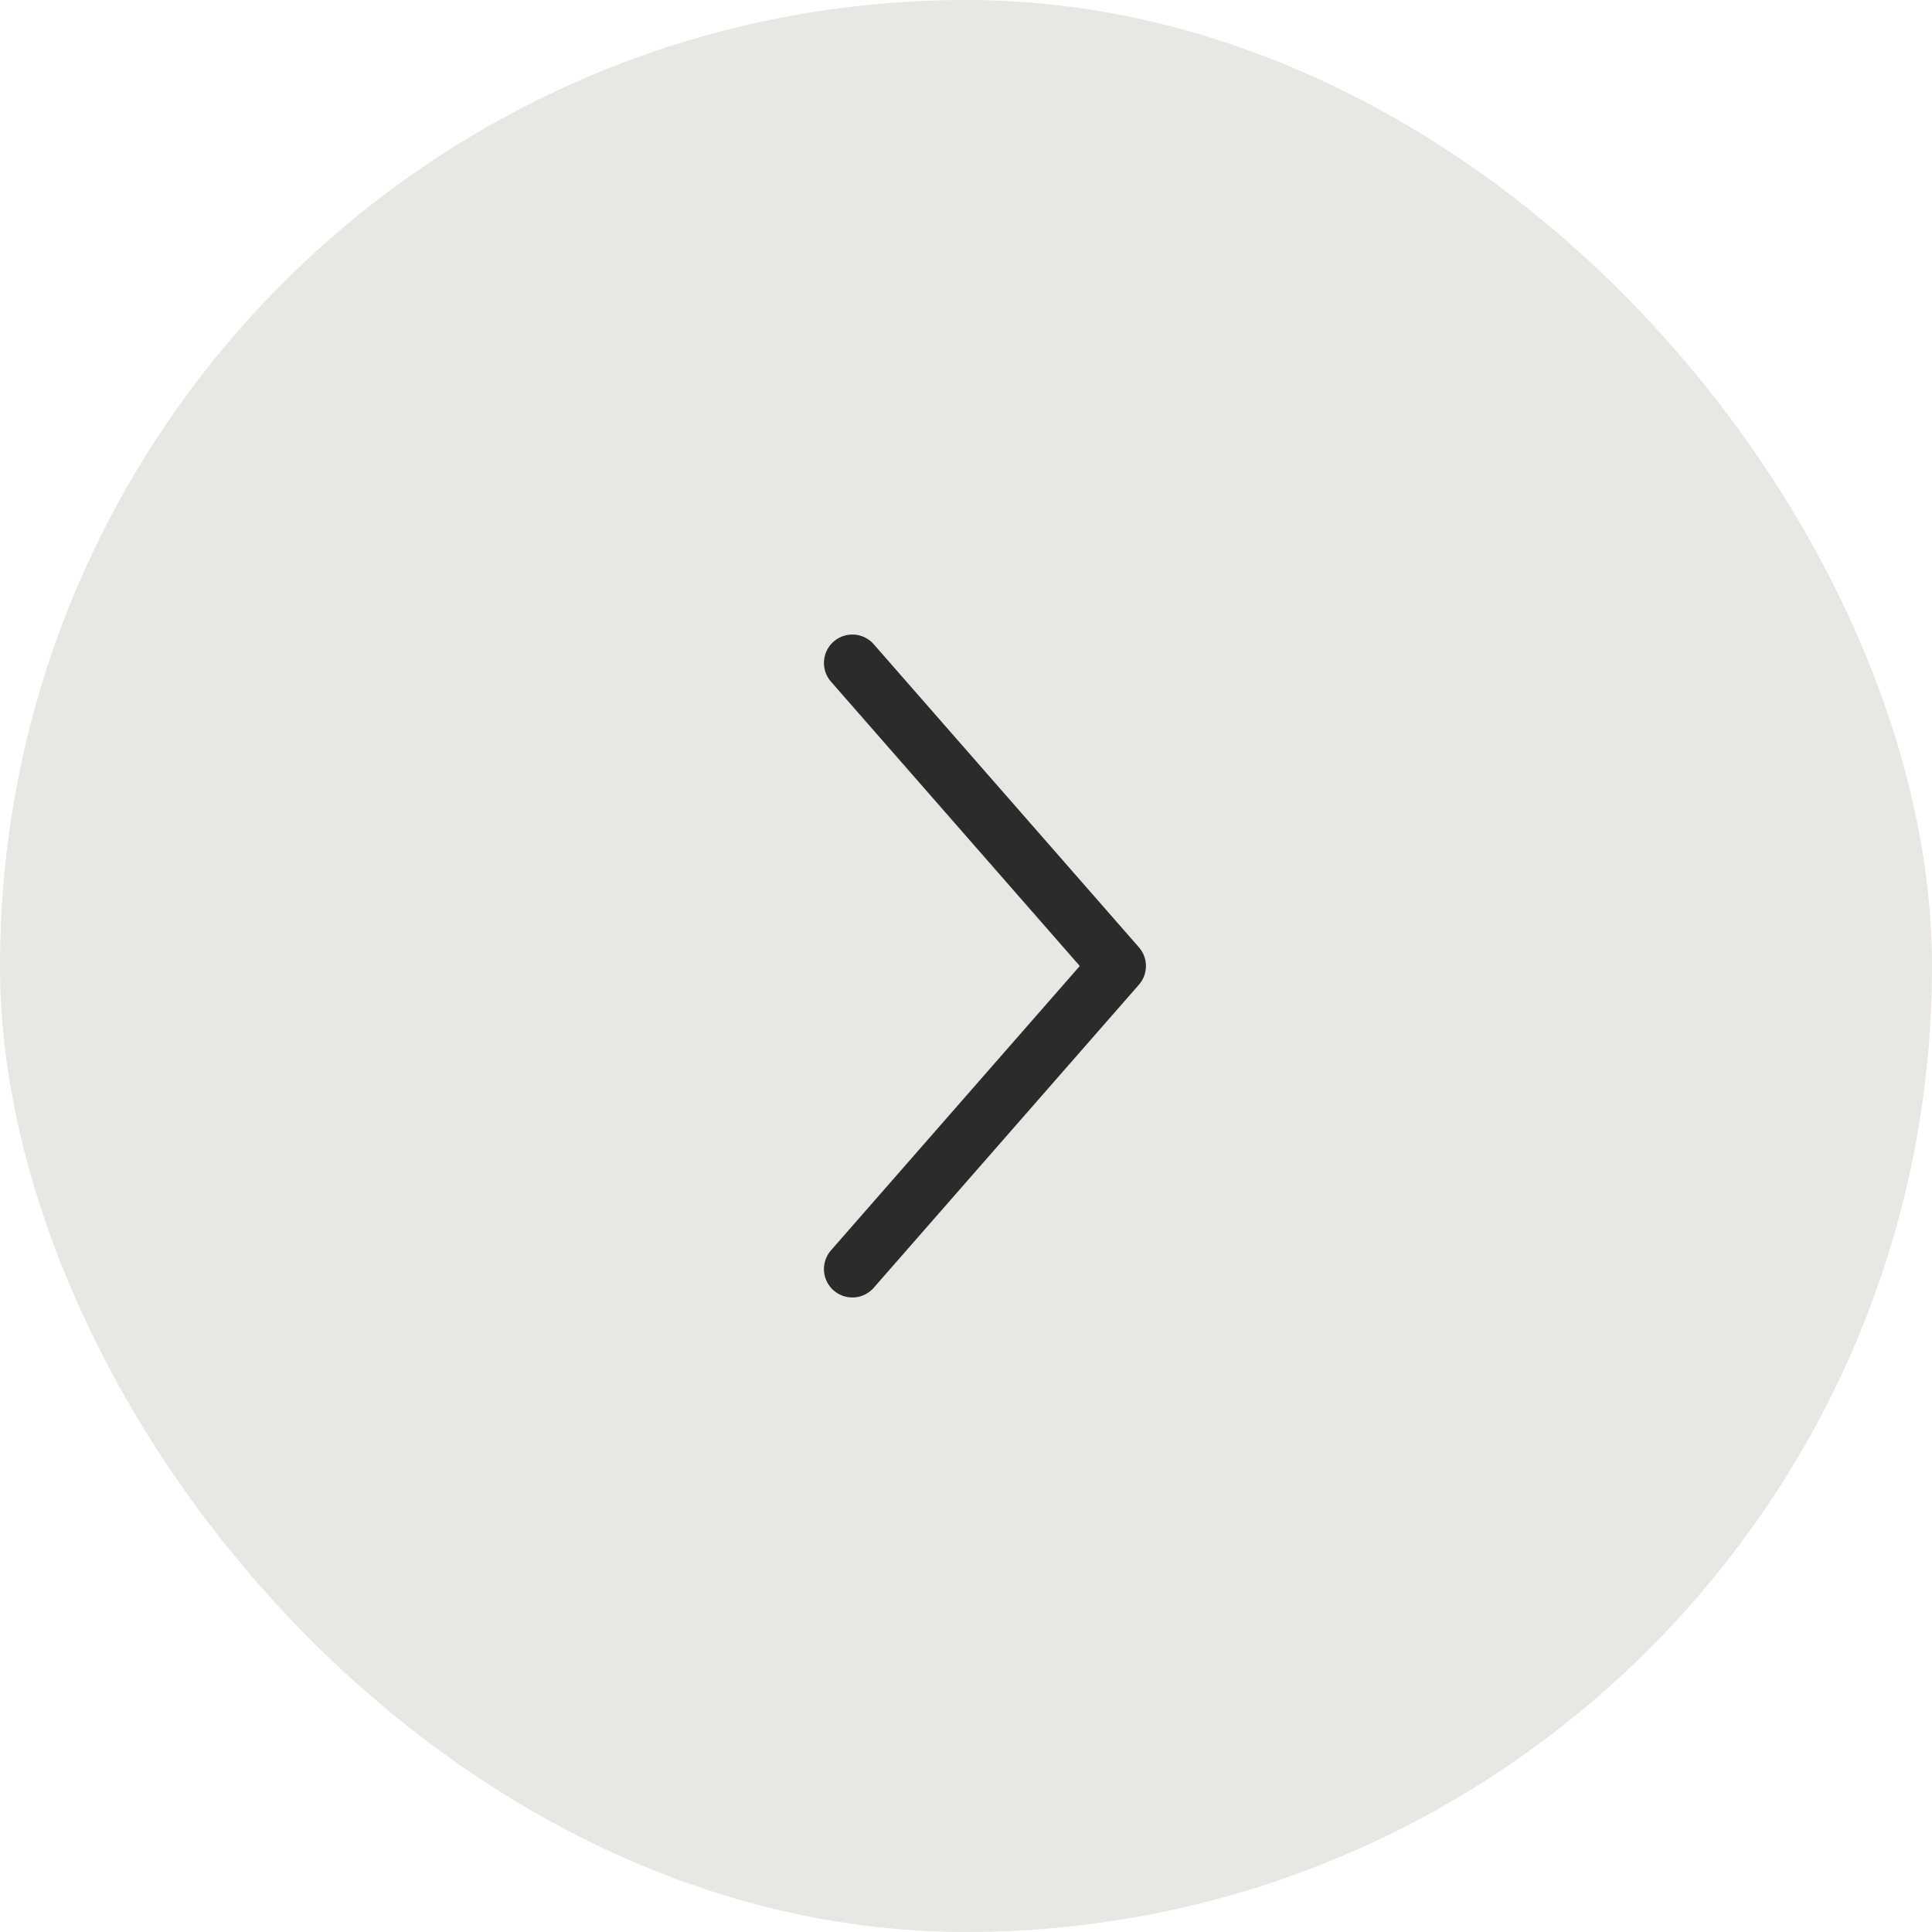 <?xml version="1.0" encoding="UTF-8"?> <svg xmlns="http://www.w3.org/2000/svg" width="51" height="51" viewBox="0 0 51 51" fill="none"><rect width="51" height="51" rx="25.5" fill="#E8E7E4"></rect><path d="M22.5 33.5L29.5 25.5L22.5 17.5" stroke="#2B2B2B" stroke-width="1.5" stroke-linecap="round" stroke-linejoin="round"></path></svg> 